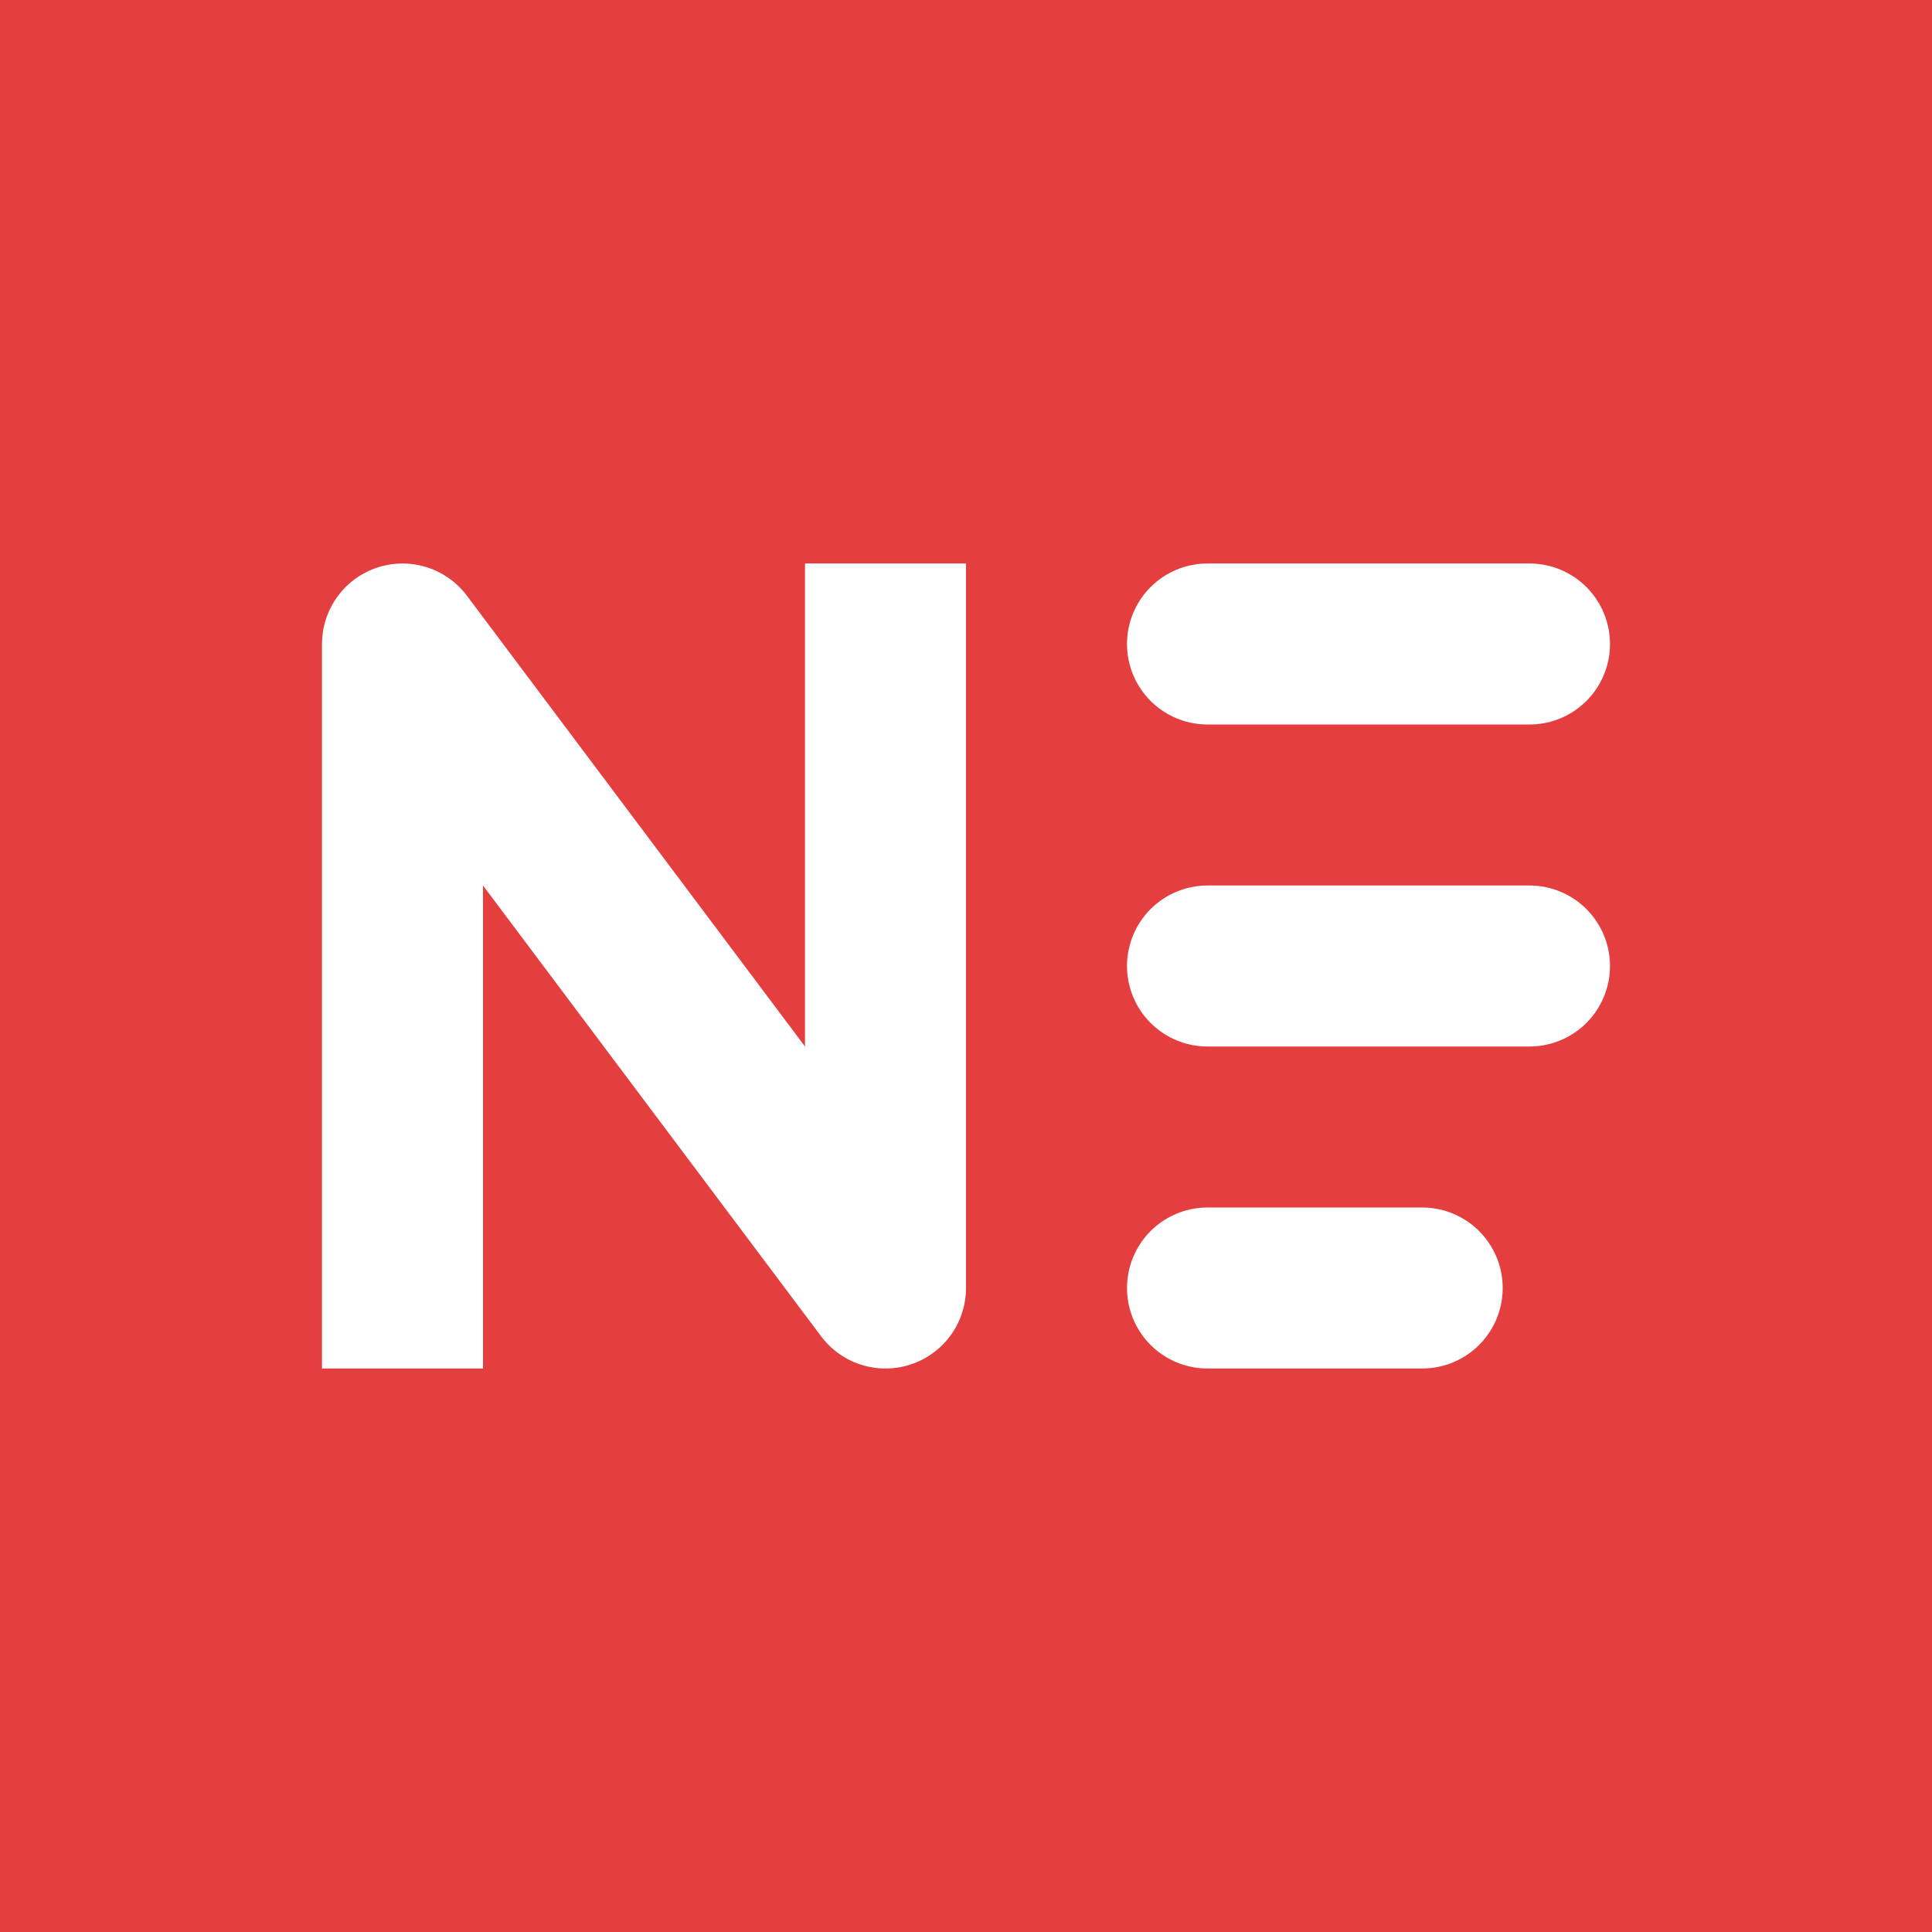 <svg width="24" height="24" viewBox="0 0 24 24" fill="none" xmlns="http://www.w3.org/2000/svg">
<rect width="24" height="24" fill="#F5F5F5"/>
<rect width="24" height="24" fill="#E53E3E"/>
<path d="M5 16V8L11 16V8" stroke="white" stroke-width="2" stroke-linecap="square" stroke-linejoin="round"/>
<path d="M15 8H19M15 12H19M15 16H17.667" stroke="white" stroke-width="2" stroke-linecap="round" stroke-linejoin="round"/>
</svg>
